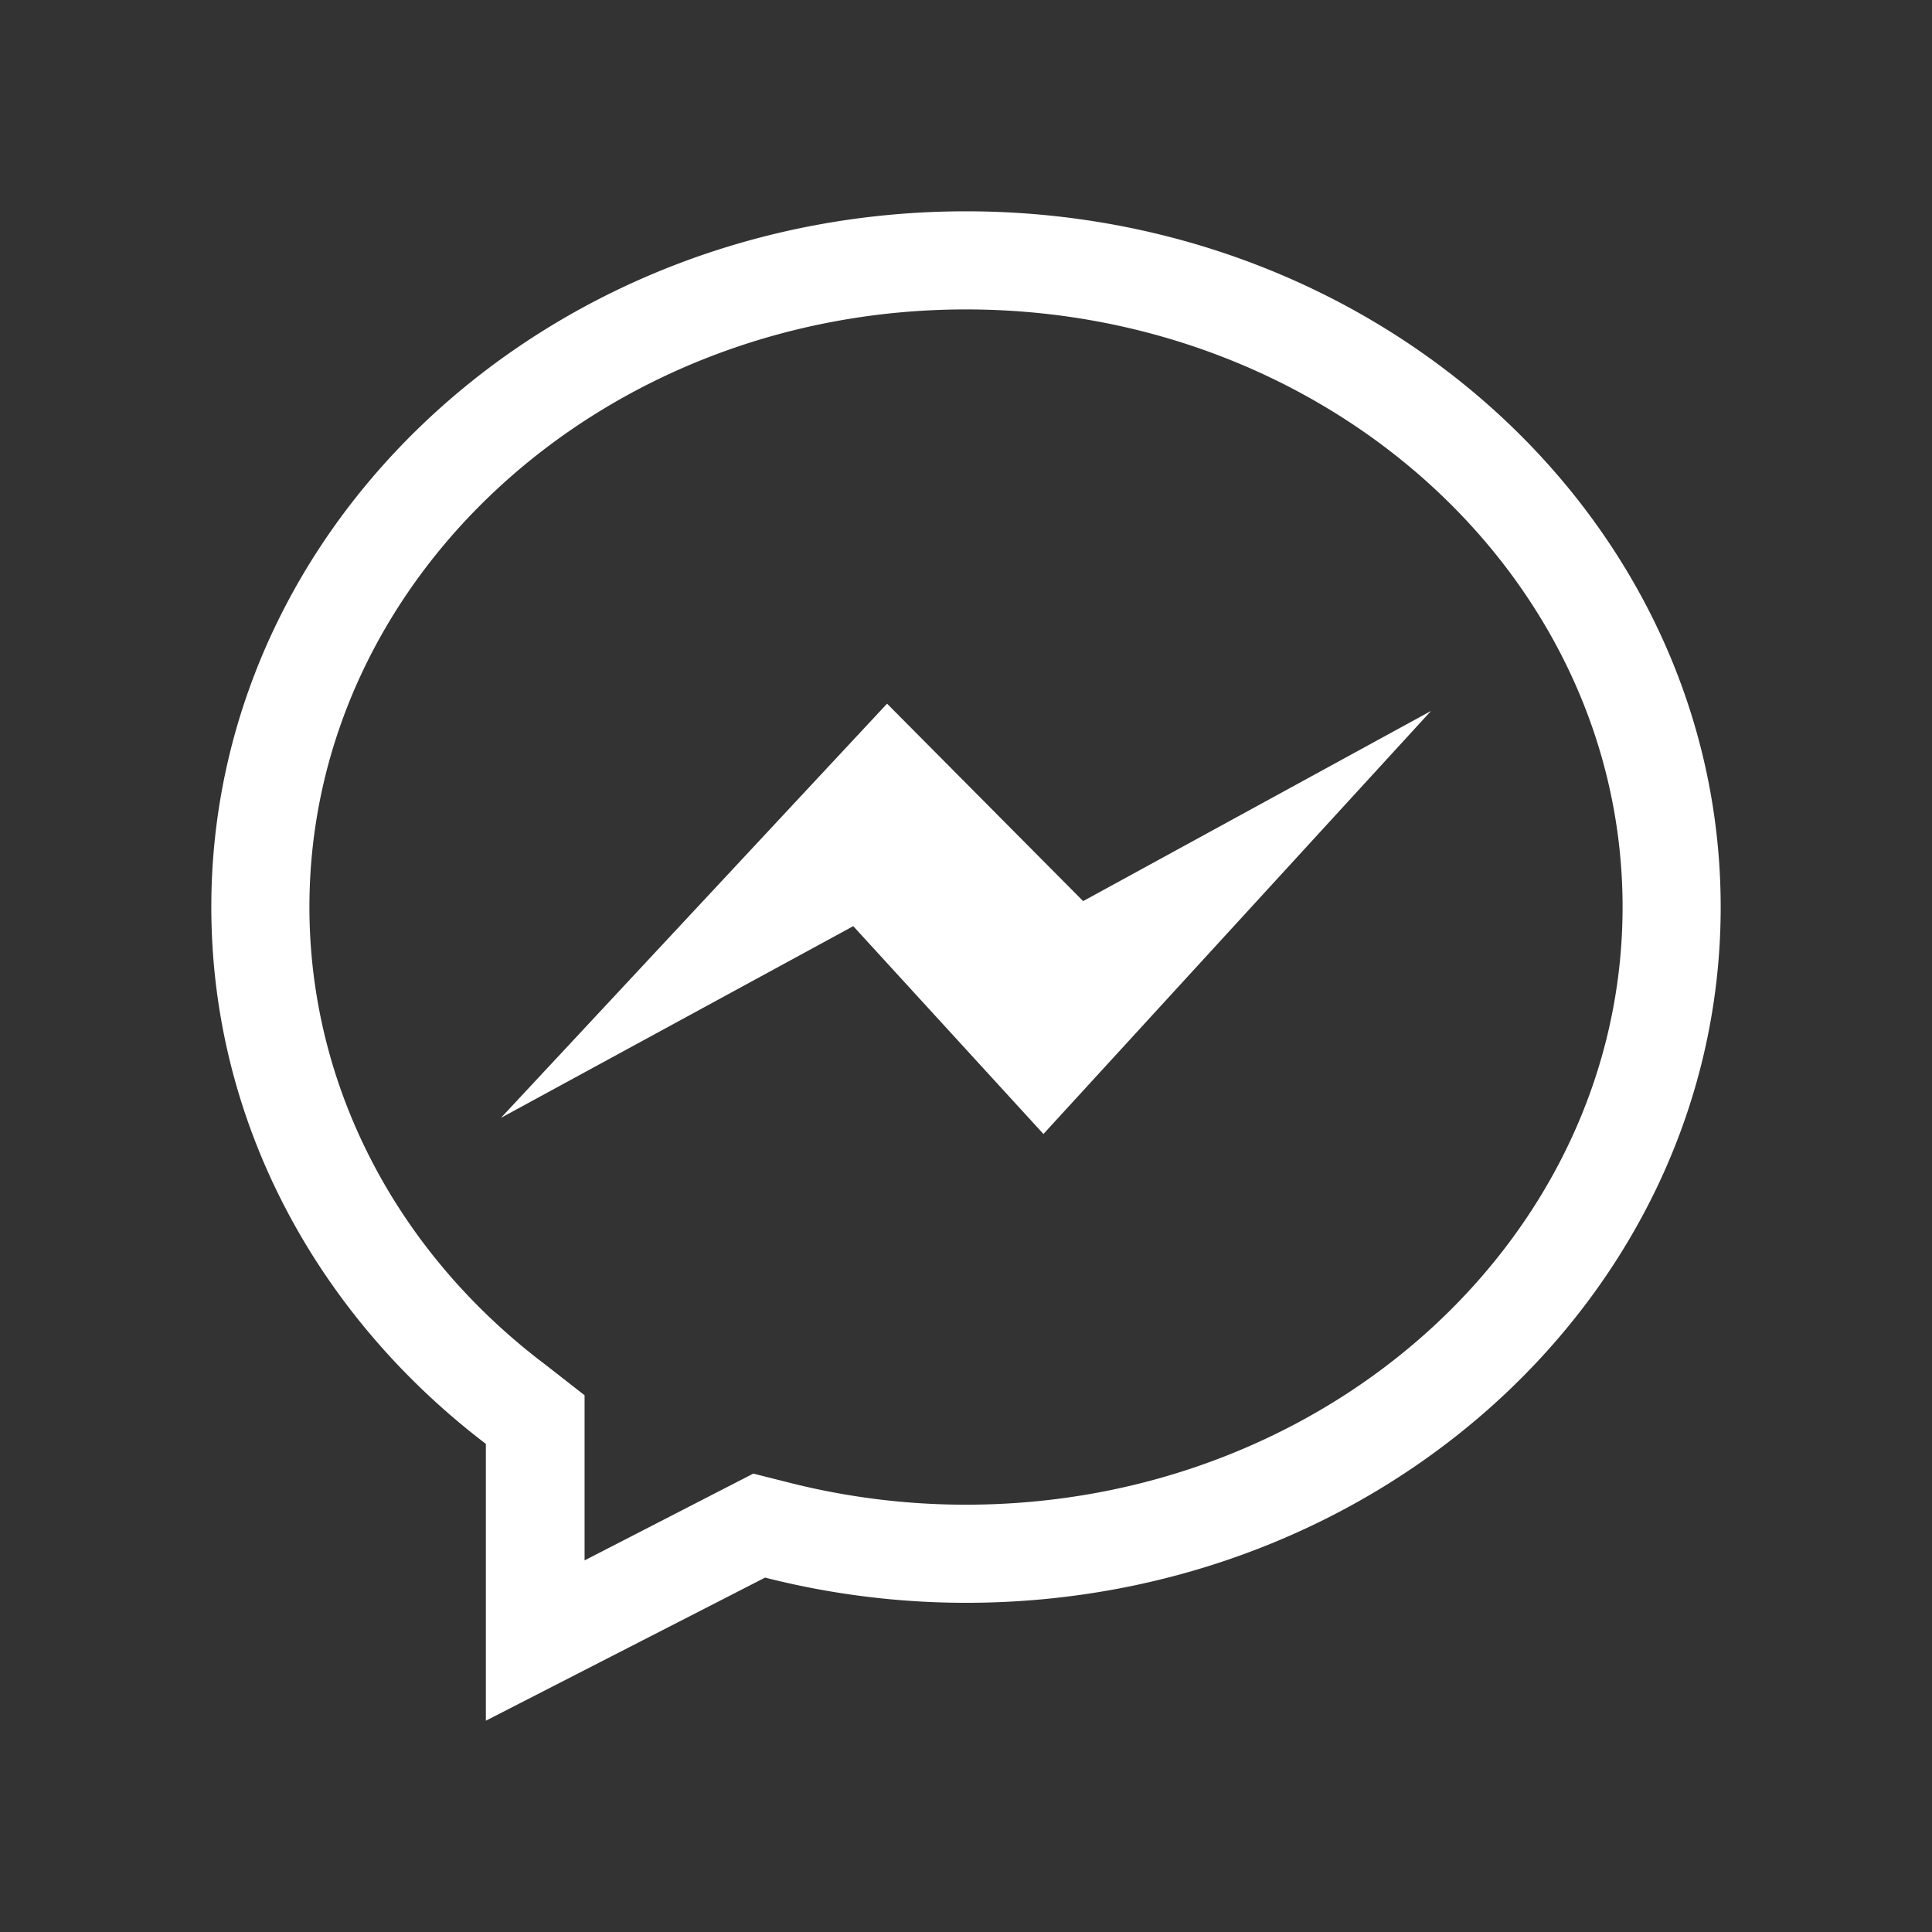 <svg data-name="Layer 1" viewBox="0 0 128 128" xmlns="http://www.w3.org/2000/svg"><rect x="0" y="0" width="128" height="128" fill="#333333" stroke="none"/><path d="M64 20.5c24 0 43.5 17.76 43.5 39.59S88 99.69 64 99.69a47.6 47.6 0 0 1-11.71-1.46l-2.38-.6-2.18 1.12-9 4.63V92.44l-2.56-2C26.2 82.93 20.5 71.85 20.5 60.09 20.5 38.26 40 20.5 64 20.5m0-6.5c-27.61 0-50 20.64-50 46.09 0 14.32 7.08 27.11 18.19 35.57V114l18.5-9.48A54 54 0 0 0 64 106.19c27.61 0 50-20.64 50-46.09S91.61 14 64 14Z" fill="#ffffff" class="fill-062b31"></path><path d="m33.19 74.06 25.58-27.44L71.76 59.7l23.05-12.6-25.68 28.03-12.6-13.77-23.34 12.7z" fill="#ffffff" class="fill-062b31"></path></svg>